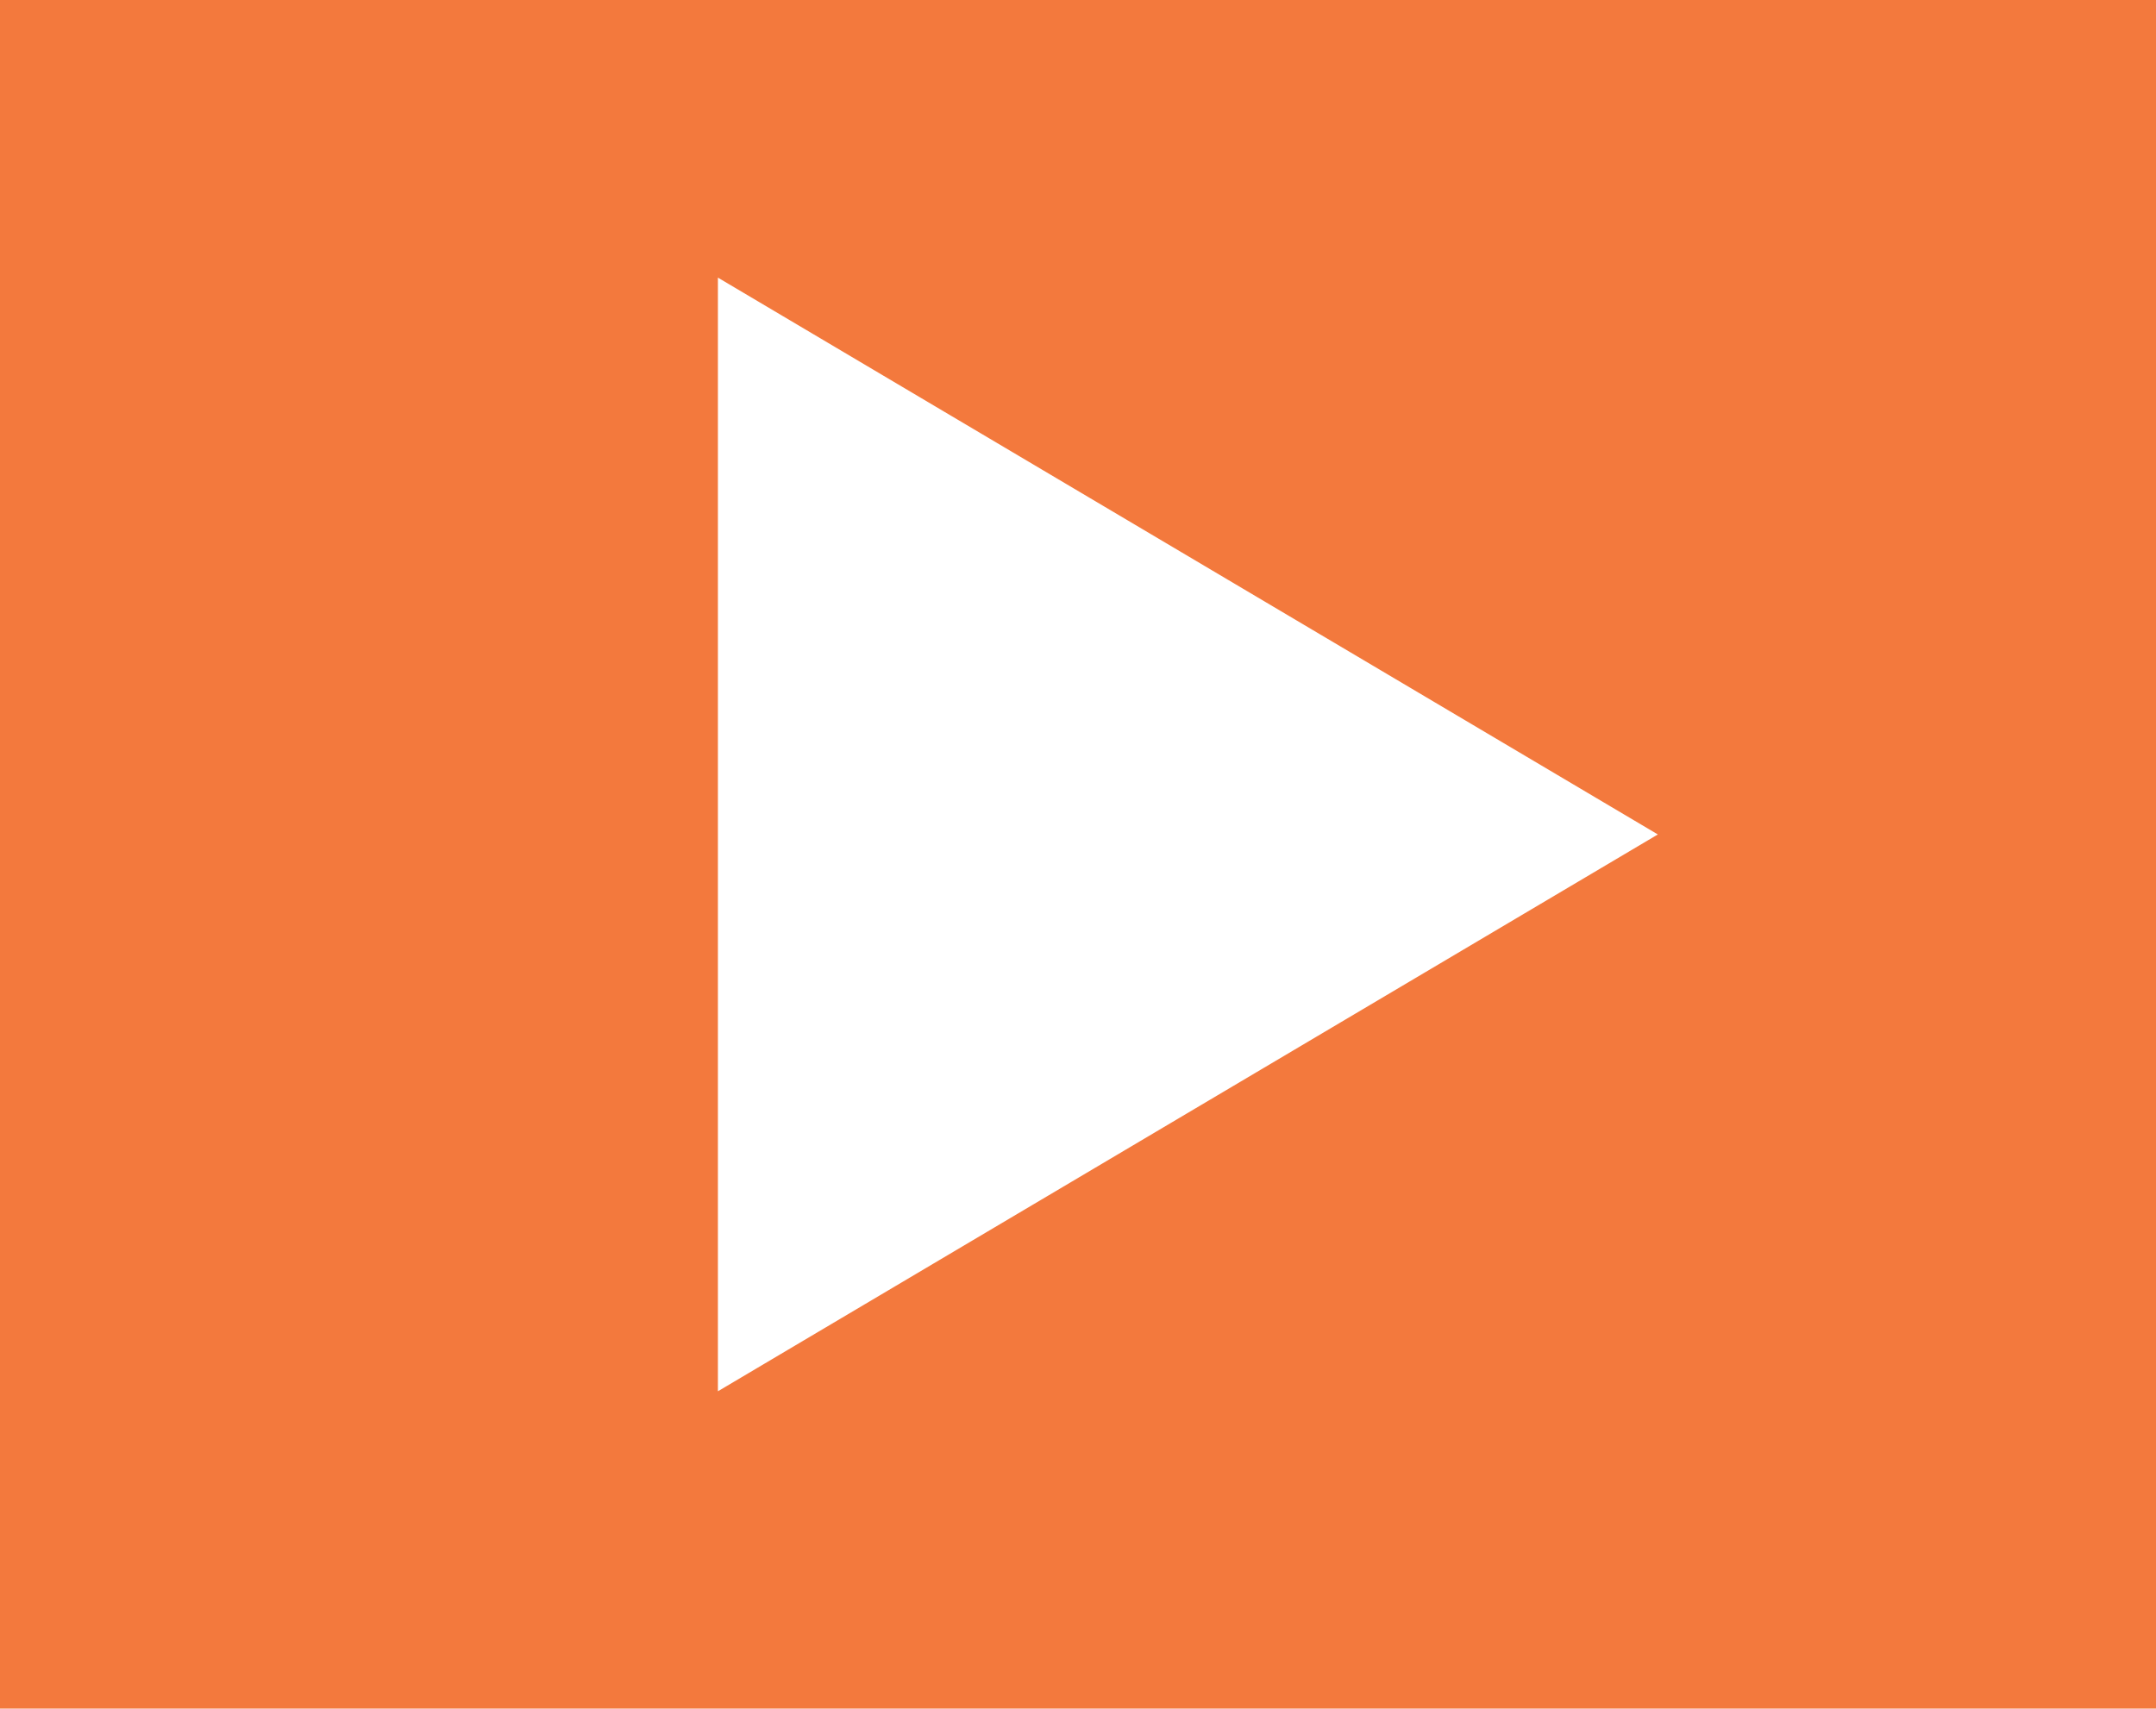 <?xml version="1.0" encoding="utf-8"?>
<!-- Generator: Adobe Illustrator 17.0.0, SVG Export Plug-In . SVG Version: 6.00 Build 0)  -->
<!DOCTYPE svg PUBLIC "-//W3C//DTD SVG 1.1//EN" "http://www.w3.org/Graphics/SVG/1.1/DTD/svg11.dtd">
<svg version="1.1" id="Layer_1" xmlns="http://www.w3.org/2000/svg" xmlns:xlink="http://www.w3.org/1999/xlink" x="0px" y="0px"
	 width="108.642px" height="86.111px" viewBox="0 0 108.642 86.111" enable-background="new 0 0 108.642 86.111"
	 xml:space="preserve">
<rect x="0" y="0" fill="#F3793D" width="108.642" height="86.111"/>
<polygon fill="#FFFFFF" points="36.176,70.118 36.176,13.992 83.539,42.055 "/>
</svg>
